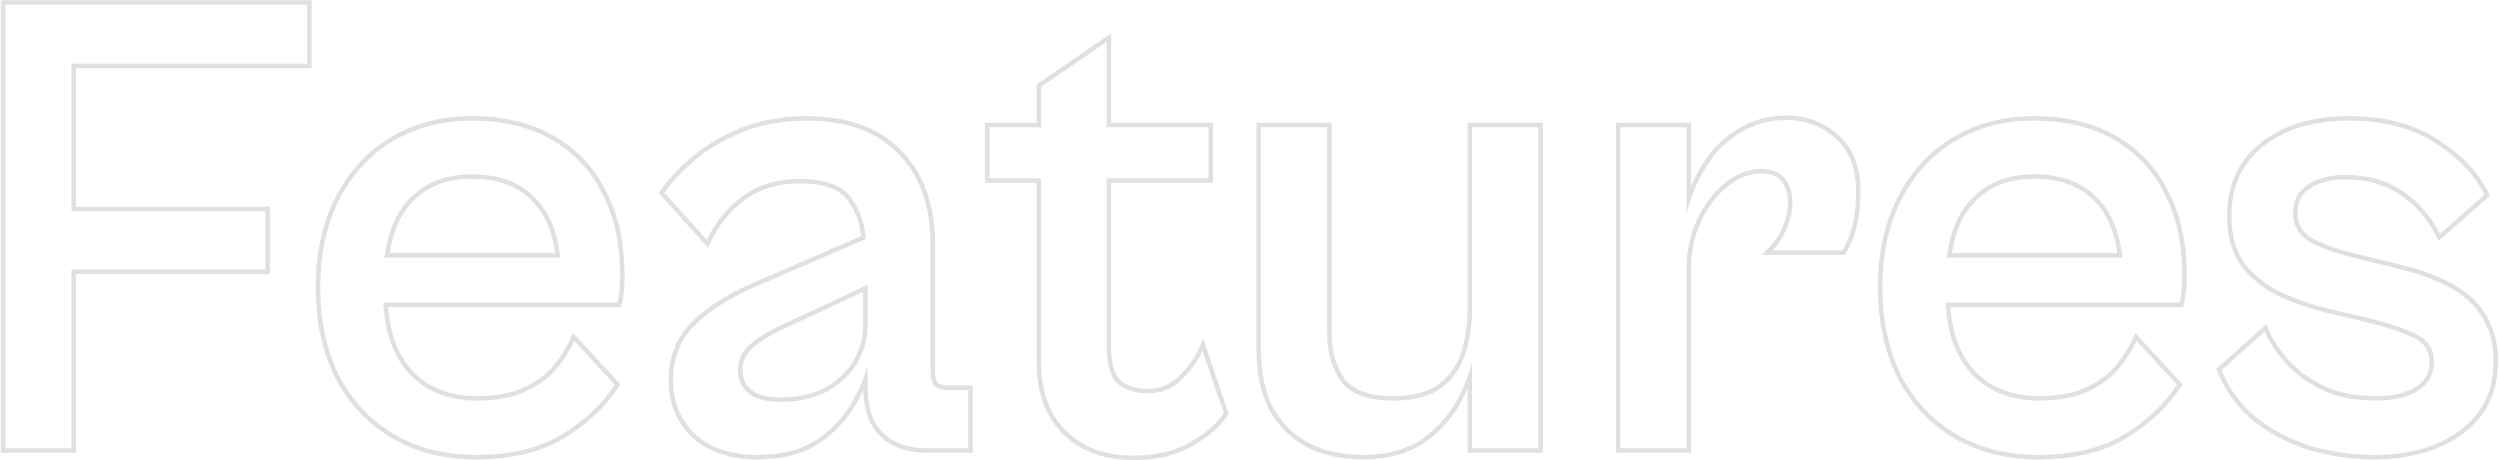 <svg width="831" height="153" viewBox="0 0 831 153" fill="none" xmlns="http://www.w3.org/2000/svg">
<path opacity="0.5" fill-rule="evenodd" clip-rule="evenodd" d="M767.709 148.12C774.602 150.173 781.789 151.2 789.269 151.2C796.456 151.2 802.982 150.1 808.849 147.9C814.862 145.553 819.702 142.107 823.369 137.56C827.036 132.867 828.869 127 828.869 119.96C828.869 112.48 826.522 106.247 821.829 101.26C817.136 96.127 808.702 92.093 796.529 89.16L783.109 85.86C775.922 84.1 770.642 82.193 767.269 80.14C763.896 77.94 762.209 74.787 762.209 70.68C762.209 66.573 763.822 63.493 767.049 61.44C770.276 59.24 774.456 58.14 779.589 58.14C786.922 58.14 793.229 59.9 798.509 63.42C803.385 66.671 807.323 70.984 810.322 76.361C810.571 76.807 810.813 77.26 811.049 77.72L825.789 64.74C822.709 58.287 817.282 52.567 809.509 47.58C801.882 42.593 792.349 40.1 780.909 40.1C769.029 40.1 759.496 42.96 752.309 48.68C745.269 54.253 741.749 61.953 741.749 71.78C741.749 78.38 743.289 83.733 746.369 87.84C749.596 91.8 753.629 94.953 758.469 97.3C763.456 99.5 768.589 101.26 773.869 102.58L787.949 105.88C793.962 107.347 798.949 109.033 802.909 110.94C807.016 112.847 809.069 116 809.069 120.4C809.069 124.507 807.309 127.66 803.789 129.86C800.269 132.06 795.649 133.16 789.929 133.16C783.182 133.16 777.316 132.06 772.329 129.86C767.342 127.513 763.236 124.58 760.009 121.06C757.199 117.995 755.001 114.874 753.414 111.697C753.179 111.226 752.957 110.754 752.749 110.28L738.449 123.04C741.089 129.347 744.902 134.553 749.889 138.66C755.022 142.767 760.962 145.92 767.709 148.12ZM772.951 128.495C777.704 130.589 783.35 131.66 789.929 131.66C795.47 131.66 799.786 130.593 802.994 128.588C806.081 126.659 807.569 123.983 807.569 120.4C807.569 118.441 807.115 116.848 806.272 115.554C805.427 114.257 804.128 113.16 802.277 112.301L802.268 112.296L802.258 112.292C798.423 110.445 793.546 108.789 787.599 107.339C787.597 107.338 787.595 107.338 787.594 107.337L773.516 104.038L773.505 104.035C768.142 102.695 762.928 100.907 757.863 98.672L757.839 98.662L757.815 98.65C752.788 96.213 748.578 92.926 745.206 88.788L745.187 88.764L745.169 88.74C741.845 84.308 740.249 78.611 740.249 71.78C740.249 61.545 743.941 53.391 751.378 47.504C758.899 41.519 768.792 38.6 780.909 38.6C792.565 38.6 802.401 41.142 810.327 46.323C818.264 51.416 823.913 57.327 827.143 64.094L827.631 65.117L810.593 80.12L809.714 78.404C806.743 72.603 802.73 68.037 797.677 64.668C792.68 61.337 786.673 59.64 779.589 59.64C774.663 59.64 770.804 60.695 767.894 62.679L767.874 62.693L767.854 62.706C765.097 64.46 763.709 67.041 763.709 70.68C763.709 74.284 765.143 76.955 768.068 78.871C771.243 80.798 776.337 82.657 783.466 84.403L783.467 84.403L796.88 87.702C796.882 87.702 796.884 87.703 796.885 87.703C809.138 90.656 817.926 94.775 822.928 100.239C827.904 105.529 830.369 112.14 830.369 119.96C830.369 127.272 828.46 133.481 824.551 138.484L824.544 138.493L824.537 138.502C820.689 143.273 815.625 146.866 809.394 149.297L809.385 149.301L809.376 149.305C803.318 151.576 796.609 152.7 789.269 152.7C781.65 152.7 774.318 151.654 767.281 149.558L767.262 149.552L767.244 149.546C760.34 147.295 754.237 144.059 748.952 139.831L748.944 139.825L748.935 139.818C743.749 135.547 739.794 130.137 737.065 123.619L736.652 122.633L753.291 107.786L754.122 109.676C755.658 113.167 757.978 116.625 761.115 120.047C764.187 123.398 768.122 126.22 772.951 128.495Z" fill="#C2C2C2"/>
<path opacity="0.5" fill-rule="evenodd" clip-rule="evenodd" d="M650.357 144.38C658.13 148.927 667.15 151.2 677.417 151.2C689.297 151.2 698.977 148.853 706.457 144.16C713.937 139.467 719.657 134.04 723.617 127.88L710.197 113.36C709.98 113.843 709.747 114.327 709.498 114.814C708.234 117.285 706.56 119.807 704.477 122.38C701.983 125.46 698.537 128.027 694.137 130.08C689.883 132.133 684.383 133.16 677.637 133.16C671.33 133.16 665.83 131.767 661.137 128.98C656.443 126.193 652.85 122.16 650.357 116.88C648.403 112.629 647.215 107.702 646.792 102.1C646.755 101.605 646.724 101.105 646.698 100.6H724.497C724.79 99.573 725.01 98.253 725.157 96.64C725.303 94.88 725.377 93.047 725.377 91.14C725.377 80.873 723.397 71.927 719.437 64.3C715.623 56.673 710.05 50.733 702.717 46.48C695.383 42.227 686.51 40.1 676.097 40.1C666.27 40.1 657.543 42.373 649.917 46.92C642.29 51.467 636.35 57.92 632.097 66.28C627.844 74.64 625.717 84.393 625.717 95.54C625.717 106.687 627.844 116.513 632.097 125.02C636.497 133.38 642.583 139.833 650.357 144.38ZM647.29 84.14C648.38 76.934 650.796 71.201 654.537 66.94C659.817 60.927 667.003 57.92 676.097 57.92C685.63 57.92 692.964 60.853 698.097 66.72C701.942 71.004 704.347 76.811 705.312 84.14C705.377 84.633 705.435 85.133 705.487 85.64H647.084C647.147 85.133 647.215 84.633 647.29 84.14ZM648.807 84.14C649.881 77.253 652.196 71.879 655.664 67.93C660.619 62.287 667.37 59.42 676.097 59.42C685.302 59.42 692.182 62.238 696.968 67.708L696.974 67.715L696.98 67.722C700.54 71.688 702.846 77.126 703.799 84.14H648.807ZM648.297 102.1H725.628L725.939 101.012C726.268 99.862 726.499 98.44 726.651 96.776L726.652 96.765C726.802 94.96 726.877 93.085 726.877 91.14C726.877 80.683 724.86 71.494 720.773 63.618C716.829 55.736 711.054 49.582 703.469 45.183C695.861 40.769 686.714 38.6 676.097 38.6C666.029 38.6 657.032 40.932 649.149 45.632C641.265 50.332 635.134 57.002 630.76 65.6C626.381 74.207 624.217 84.201 624.217 95.54C624.217 106.88 626.381 116.943 630.755 125.691L630.762 125.705L630.769 125.719C635.293 134.314 641.572 140.98 649.599 145.675C657.633 150.374 666.922 152.7 677.417 152.7C689.484 152.7 699.466 150.317 707.254 145.431C714.883 140.644 720.777 135.071 724.879 128.691L725.506 127.715L709.759 110.677L708.829 112.745C707.572 115.537 705.741 118.434 703.311 121.436C700.99 124.304 697.742 126.743 693.503 128.721L693.494 128.725L693.485 128.729C689.503 130.652 684.248 131.66 677.637 131.66C671.557 131.66 666.33 130.319 661.903 127.69C657.487 125.069 654.092 121.273 651.717 116.247C649.865 112.215 648.716 107.507 648.297 102.1Z" fill="#C2C2C2"/>
<path opacity="0.5" fill-rule="evenodd" clip-rule="evenodd" d="M560.615 149V89.38C560.615 87.145 560.777 84.981 561.101 82.888C561.347 81.305 561.685 79.762 562.115 78.26C562.647 76.405 563.32 74.611 564.135 72.88C566.482 67.893 569.562 63.86 573.375 60.78C577.189 57.7 581.222 56.16 585.475 56.16C589.142 56.16 591.782 57.26 593.395 59.46C595.009 61.66 595.815 64.227 595.815 67.16C595.815 70.093 595.155 73.1 593.835 76.18C592.86 78.347 591.765 80.193 590.55 81.72C590.12 82.26 589.675 82.76 589.215 83.22H612.315C613.342 81.9 614.369 79.553 615.395 76.18C616.422 72.66 616.935 68.48 616.935 63.64C616.935 55.867 614.662 50 610.115 46.04C605.569 41.933 600.215 39.88 594.055 39.88C588.775 39.88 584.009 41.053 579.755 43.4C575.649 45.6 572.129 48.607 569.195 52.42C566.409 56.233 564.135 60.487 562.375 65.18C562.287 65.436 562.2 65.694 562.115 65.951C561.547 67.67 561.047 69.408 560.615 71.166V42.3H538.615V149H560.615ZM562.115 61.823V40.8H537.115V150.5H562.115V89.38C562.115 83.567 563.248 78.288 565.492 73.519C567.755 68.711 570.702 64.868 574.318 61.947C577.907 59.048 581.616 57.66 585.475 57.66C588.843 57.66 590.946 58.657 592.186 60.347C593.596 62.27 594.315 64.52 594.315 67.16C594.315 69.86 593.709 72.662 592.461 75.578C591.196 78.385 589.752 80.562 588.155 82.159L585.594 84.72H613.049L613.499 84.141C614.706 82.589 615.796 80.014 616.83 76.617L616.833 76.608L616.835 76.6C617.912 72.908 618.435 68.579 618.435 63.64C618.435 55.572 616.067 49.24 611.111 44.918C606.289 40.567 600.58 38.38 594.055 38.38C588.547 38.38 583.531 39.605 579.038 42.082C574.742 44.385 571.063 47.532 568.006 51.505L567.995 51.52L567.984 51.535C565.686 54.68 563.73 58.111 562.115 61.823Z" fill="#C2C2C2"/>
<path opacity="0.5" fill-rule="evenodd" clip-rule="evenodd" d="M434.986 147.24C440.12 149.88 446.133 151.2 453.026 151.2C461.24 151.2 467.986 149.293 473.266 145.48C478.546 141.666 482.58 136.826 485.366 130.96C486.297 129.052 487.117 127.114 487.826 125.147C488.399 123.561 488.899 121.955 489.326 120.33V149H511.326V42.3H489.326V102.36C489.326 104.779 489.189 107.099 488.915 109.319C488.665 111.337 488.303 113.272 487.826 115.125C487.556 116.177 487.25 117.202 486.906 118.2C485.293 122.746 482.58 126.413 478.766 129.2C474.953 131.84 469.82 133.16 463.366 133.16C454.713 133.16 448.846 131.033 445.766 126.78C442.686 122.526 441.146 117.1 441.146 110.5V42.3H419.146V116.44C419.146 123.773 420.466 130.08 423.106 135.36C425.893 140.493 429.853 144.453 434.986 147.24ZM477.897 127.977C474.416 130.381 469.621 131.66 463.366 131.66C454.882 131.66 449.636 129.566 446.981 125.9C444.13 121.962 442.646 116.866 442.646 110.5V40.8H417.646V116.44C417.646 123.951 418.999 130.498 421.765 136.031L421.776 136.053L421.788 136.075C424.713 141.464 428.883 145.633 434.271 148.558L434.286 148.566L434.3 148.574C439.683 151.342 445.941 152.7 453.026 152.7C461.472 152.7 468.549 150.737 474.145 146.696C479.627 142.736 483.824 137.702 486.719 131.609C487.107 130.813 487.476 130.013 487.826 129.207V150.5H512.826V40.8H487.826V102.36C487.826 108.087 487.039 113.196 485.49 117.705C483.978 121.964 481.451 125.376 477.897 127.977Z" fill="#C2C2C2"/>
<path opacity="0.5" fill-rule="evenodd" clip-rule="evenodd" d="M360.355 147.68C364.901 150.173 370.328 151.42 376.635 151.42C384.261 151.42 390.568 149.953 395.555 147.02C400.688 144.087 404.428 140.86 406.775 137.34L399.735 116.66C399.449 117.287 399.134 117.912 398.788 118.533C397.354 121.11 395.396 123.639 392.915 126.12C389.835 129.2 386.021 130.74 381.475 130.74C377.515 130.74 374.215 129.713 371.575 127.66C369.081 125.46 367.835 121.133 367.835 114.68V59.24H401.715V42.3H367.835V13.92L346.055 28.88V42.3H328.895V59.24H346.055V120.84C346.055 127 347.301 132.427 349.795 137.12C352.288 141.667 355.808 145.187 360.355 147.68ZM344.555 60.74H327.395V40.8H344.555V28.09L369.335 11.07V40.8H403.215V60.74H369.335V114.68C369.335 121.03 370.58 124.752 372.533 126.505C374.858 128.299 377.804 129.24 381.475 129.24C385.643 129.24 389.069 127.844 391.854 125.059C394.835 122.078 396.992 119.069 398.369 116.039L399.935 112.594L408.433 137.557L408.023 138.172C405.507 141.946 401.562 145.314 396.305 148.319C391.027 151.42 384.441 152.92 376.635 152.92C370.13 152.92 364.444 151.633 359.633 148.995C354.836 146.364 351.11 142.638 348.479 137.841L348.475 137.832L348.47 137.824C345.844 132.881 344.555 127.206 344.555 120.84V60.74Z" fill="#C2C2C2"/>
<path opacity="0.5" fill-rule="evenodd" clip-rule="evenodd" d="M307.995 149H321.855V129.64H315.035C313.128 129.64 311.662 129.2 310.635 128.32C309.755 127.293 309.315 125.607 309.315 123.26V81.46C309.315 68.407 305.722 58.287 298.535 51.1C291.495 43.767 281.375 40.1 268.175 40.1C260.402 40.1 253.362 41.347 247.055 43.84C240.895 46.333 235.615 49.413 231.215 53.08C226.815 56.747 223.368 60.413 220.875 64.08L234.955 79.7C235.187 79.212 235.427 78.732 235.674 78.258C238.408 73.036 242.128 68.676 246.835 65.18C252.115 61.367 258.422 59.46 265.755 59.46C274.555 59.46 280.422 61.733 283.355 66.28C285.636 69.539 287.073 73.401 287.664 77.867C287.732 78.379 287.789 78.9 287.835 79.428L250.575 95.54C242.508 99.06 235.982 103.24 230.995 108.08C226.155 112.92 223.735 119.007 223.735 126.34C223.735 133.673 226.228 139.687 231.215 144.38C236.202 148.927 243.095 151.2 251.895 151.2C259.815 151.2 266.342 149.513 271.475 146.14C276.608 142.62 280.568 138.367 283.355 133.38C284.786 130.876 285.973 128.406 286.915 125.972C287.514 124.426 288.014 122.893 288.415 121.375V128.32C288.415 133.453 289.295 137.56 291.055 140.64C292.815 143.573 295.162 145.7 298.095 147.02C301.028 148.34 304.328 149 307.995 149ZM288.415 94.682L259.155 108.3C254.315 110.647 250.795 112.92 248.595 115.12C246.395 117.32 245.295 119.96 245.295 123.04C245.295 126.267 246.468 128.833 248.815 130.74C251.162 132.647 254.682 133.6 259.375 133.6C263.628 133.6 267.515 133.013 271.035 131.84C274.702 130.52 277.782 128.687 280.275 126.34C282.915 123.993 284.895 121.28 286.215 118.2C286.471 117.663 286.704 117.115 286.915 116.556C287.081 116.117 287.233 115.67 287.372 115.216C288.067 112.938 288.415 110.486 288.415 107.86V94.682ZM286.915 107.86V97.035L259.809 109.65C259.806 109.652 259.802 109.653 259.799 109.655C255.022 111.972 251.68 114.157 249.656 116.181C247.734 118.103 246.795 120.362 246.795 123.04C246.795 125.85 247.791 127.975 249.761 129.576C251.728 131.174 254.846 132.1 259.375 132.1C263.483 132.1 267.201 131.535 270.543 130.423C274.036 129.163 276.926 127.432 279.247 125.248L279.262 125.233L279.278 125.219C281.763 123.011 283.608 120.476 284.836 117.609L284.848 117.582L284.861 117.555C286.221 114.699 286.915 111.477 286.915 107.86ZM286.937 129.736C287.087 134.394 287.993 138.306 289.753 141.384L289.761 141.398L289.769 141.412C291.676 144.59 294.249 146.934 297.479 148.388C300.632 149.806 304.146 150.5 307.995 150.5H323.355V128.14H315.035C313.417 128.14 312.37 127.783 311.703 127.257C311.208 126.614 310.815 125.388 310.815 123.26V81.46C310.815 68.134 307.141 57.591 299.606 50.05C292.206 42.349 281.649 38.6 268.175 38.6C260.24 38.6 253.009 39.873 246.503 42.445L246.492 42.45C240.211 44.992 234.791 48.147 230.255 51.928C225.777 55.659 222.225 59.426 219.635 63.237L218.973 64.21L235.346 82.374L236.31 80.344C238.992 74.698 242.792 70.054 247.722 66.39C252.713 62.788 258.699 60.96 265.755 60.96C274.374 60.96 279.578 63.192 282.095 67.093L282.11 67.117L282.126 67.14C284.319 70.273 285.702 74.041 286.231 78.487L249.98 94.163L249.975 94.165C241.785 97.739 235.095 102.01 229.95 107.004L229.942 107.012L229.934 107.019C224.792 112.162 222.235 118.64 222.235 126.34C222.235 134.054 224.876 140.474 230.187 145.472L230.196 145.481L230.204 145.489C235.543 150.356 242.838 152.7 251.895 152.7C260.024 152.7 266.859 150.968 272.299 147.394L272.311 147.386L272.323 147.377C277.628 143.74 281.752 139.322 284.661 134.119C285.5 132.649 286.259 131.188 286.937 129.736Z" fill="#C2C2C2"/>
<path opacity="0.5" fill-rule="evenodd" clip-rule="evenodd" d="M131.079 144.38C138.853 148.927 147.873 151.2 158.139 151.2C170.019 151.2 179.699 148.853 187.179 144.16C194.659 139.467 200.379 134.04 204.339 127.88L190.919 113.36C190.702 113.843 190.469 114.327 190.22 114.814C188.956 117.285 187.283 119.807 185.199 122.38C182.706 125.46 179.259 128.027 174.859 130.08C170.606 132.133 165.106 133.16 158.359 133.16C152.053 133.16 146.553 131.767 141.859 128.98C137.166 126.193 133.573 122.16 131.079 116.88C129.126 112.629 127.938 107.702 127.515 102.1C127.477 101.605 127.446 101.105 127.421 100.6H205.219C205.513 99.573 205.733 98.253 205.879 96.64C206.026 94.88 206.099 93.047 206.099 91.14C206.099 80.873 204.119 71.927 200.159 64.3C196.346 56.673 190.773 50.733 183.439 46.48C176.106 42.227 167.233 40.1 156.819 40.1C146.993 40.1 138.266 42.373 130.639 46.92C123.013 51.467 117.073 57.92 112.819 66.28C108.566 74.64 106.439 84.393 106.439 95.54C106.439 106.687 108.566 116.513 112.819 125.02C117.219 133.38 123.306 139.833 131.079 144.38ZM128.012 84.14C129.103 76.934 131.518 71.201 135.259 66.94C140.539 60.927 147.726 57.92 156.819 57.92C166.353 57.92 173.686 60.853 178.819 66.72C182.664 71.004 185.069 76.811 186.034 84.14C186.099 84.633 186.158 85.133 186.21 85.64H127.807C127.869 85.133 127.938 84.633 128.012 84.14ZM129.53 84.14C130.604 77.253 132.919 71.879 136.387 67.93C141.341 62.287 148.092 59.42 156.819 59.42C166.025 59.42 172.905 62.238 177.691 67.708L177.697 67.715L177.703 67.722C181.262 71.688 183.569 77.126 184.521 84.14H129.53ZM129.019 102.1H206.351L206.662 101.012C206.99 99.862 207.222 98.44 207.373 96.776L207.374 96.765C207.525 94.96 207.599 93.085 207.599 91.14C207.599 80.684 205.583 71.495 201.496 63.619C197.552 55.737 191.777 49.582 184.192 45.183C176.583 40.769 167.437 38.6 156.819 38.6C146.752 38.6 137.755 40.932 129.871 45.632C121.988 50.332 115.857 57.002 111.483 65.6C107.104 74.207 104.939 84.201 104.939 95.54C104.939 106.88 107.104 116.943 111.478 125.691L111.485 125.705L111.492 125.719C116.016 134.314 122.295 140.98 130.322 145.675C138.356 150.374 147.645 152.7 158.139 152.7C170.207 152.7 180.189 150.317 187.977 145.431C195.606 140.644 201.5 135.071 205.601 128.691L206.229 127.715L190.482 110.677L189.552 112.745C188.295 115.537 186.464 118.434 184.034 121.436C181.712 124.304 178.464 126.743 174.225 128.721L174.216 128.725L174.207 128.729C170.225 130.652 164.97 131.66 158.359 131.66C152.28 131.66 147.053 130.319 142.625 127.69C138.21 125.069 134.814 121.273 132.44 116.247C130.588 112.215 129.438 107.507 129.019 102.1Z" fill="#C2C2C2"/>
<path opacity="0.5" fill-rule="evenodd" clip-rule="evenodd" d="M25.266 150.5H0.266V0.1H103.586V22.68H25.266V68.74H89.726V91.1H25.266V150.5ZM23.766 89.6V149H1.766V1.6H102.086V21.18H23.766V70.24H88.226V89.6H23.766Z" fill="#C2C2C2"/>
</svg>
